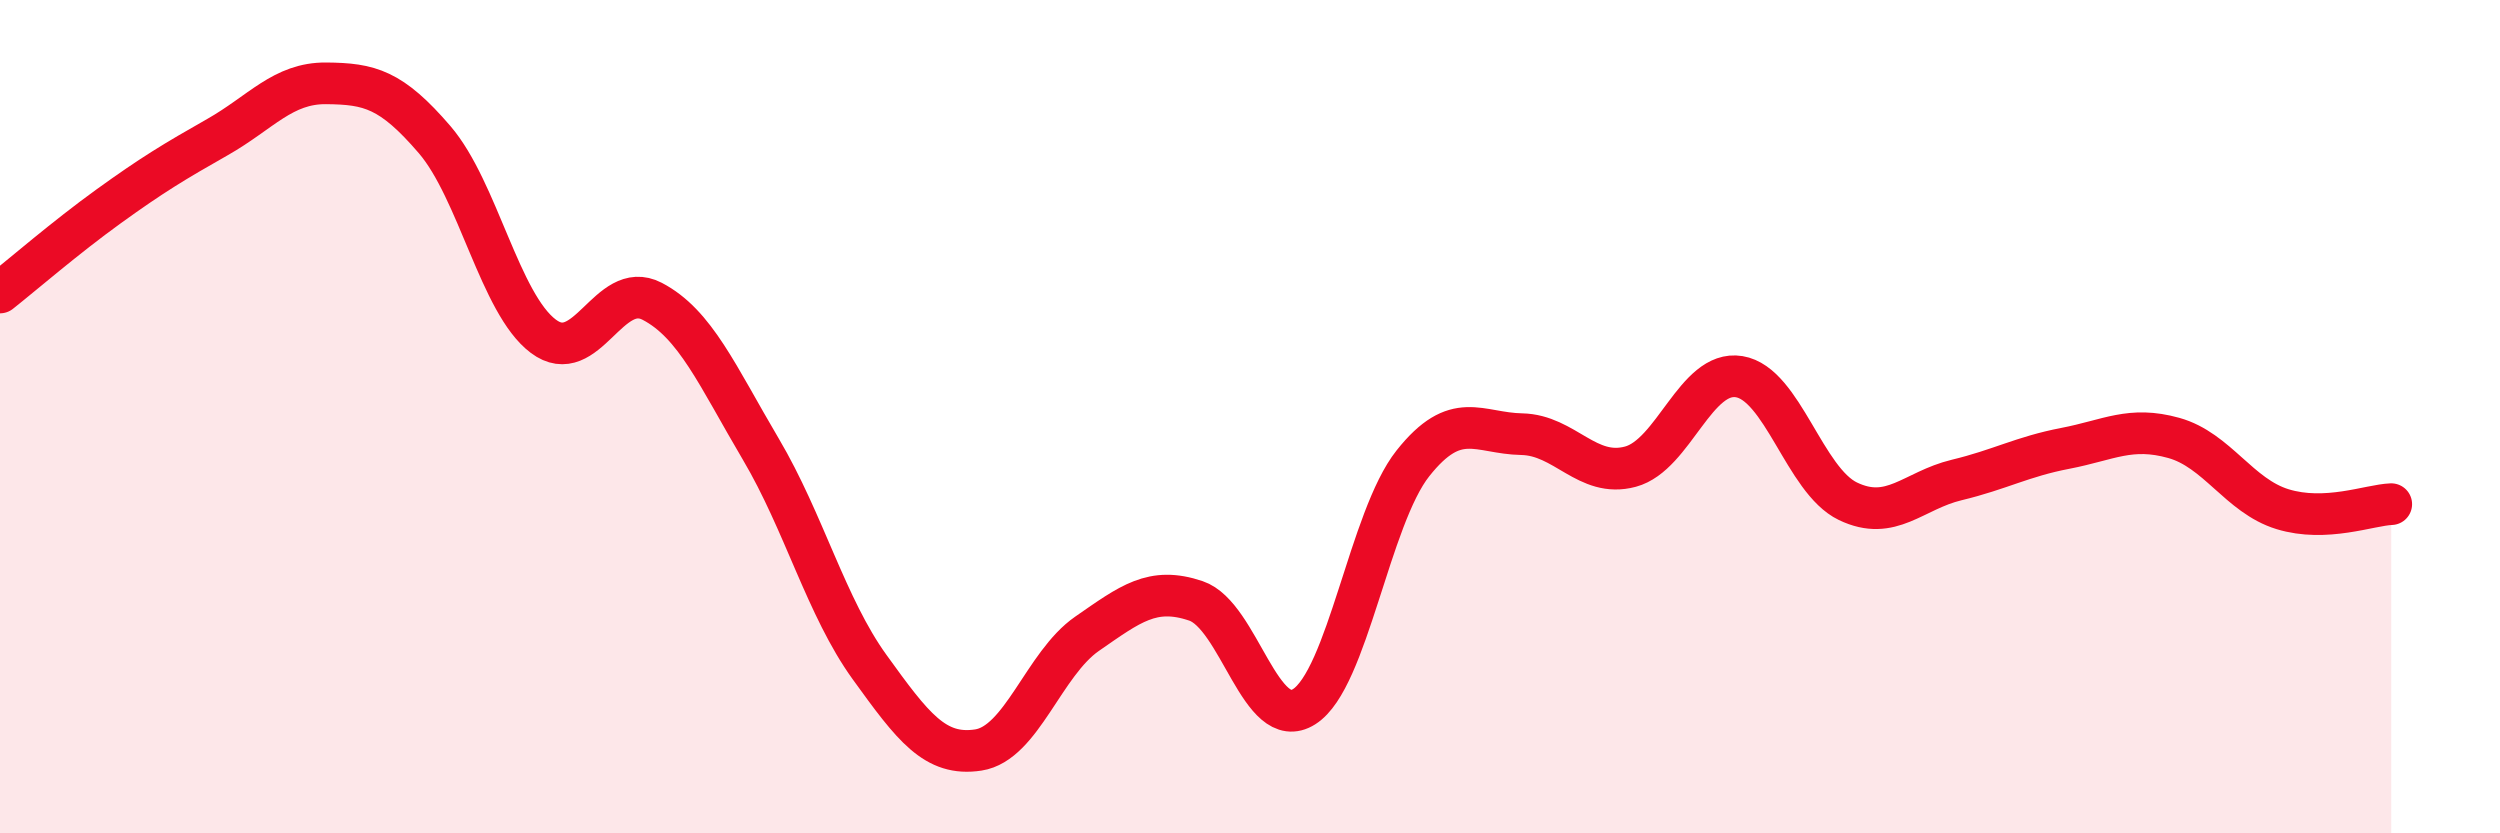 
    <svg width="60" height="20" viewBox="0 0 60 20" xmlns="http://www.w3.org/2000/svg">
      <path
        d="M 0,7.02 C 0.52,6.61 1.57,5.7 2.61,4.95 C 3.65,4.2 4.18,3.88 5.22,3.29 C 6.26,2.7 6.79,1.99 7.83,2 C 8.87,2.01 9.39,2.14 10.43,3.35 C 11.47,4.56 12,7.29 13.04,8.07 C 14.08,8.85 14.61,6.69 15.65,7.23 C 16.69,7.77 17.22,9.02 18.26,10.78 C 19.3,12.54 19.83,14.57 20.87,16.01 C 21.91,17.45 22.44,18.16 23.48,18 C 24.52,17.84 25.05,15.93 26.09,15.21 C 27.13,14.49 27.66,14.07 28.7,14.42 C 29.74,14.77 30.26,17.62 31.3,16.96 C 32.34,16.3 32.87,12.43 33.91,11.12 C 34.95,9.81 35.48,10.4 36.52,10.42 C 37.56,10.44 38.09,11.48 39.13,11.2 C 40.17,10.92 40.7,8.87 41.74,9.04 C 42.78,9.21 43.31,11.53 44.35,12.03 C 45.39,12.53 45.92,11.77 46.96,11.52 C 48,11.27 48.53,10.96 49.57,10.76 C 50.61,10.56 51.13,10.22 52.17,10.51 C 53.21,10.8 53.74,11.9 54.78,12.22 C 55.82,12.54 56.87,12.12 57.39,12.1L57.39 20L0 20Z"
        fill="#EB0A25"
        opacity="0.1"
        stroke-linecap="round"
        stroke-linejoin="round"
      />
      <path
        d="M 0,7.02 C 0.52,6.61 1.57,5.7 2.61,4.95 C 3.65,4.2 4.18,3.88 5.22,3.29 C 6.26,2.7 6.79,1.99 7.83,2 C 8.87,2.01 9.39,2.14 10.43,3.35 C 11.47,4.56 12,7.29 13.04,8.07 C 14.08,8.85 14.61,6.69 15.65,7.23 C 16.69,7.77 17.22,9.02 18.26,10.78 C 19.3,12.54 19.83,14.57 20.87,16.01 C 21.91,17.45 22.44,18.16 23.48,18 C 24.52,17.84 25.05,15.93 26.09,15.21 C 27.13,14.49 27.66,14.07 28.7,14.42 C 29.74,14.77 30.26,17.62 31.3,16.96 C 32.34,16.3 32.87,12.43 33.91,11.12 C 34.95,9.81 35.48,10.4 36.52,10.42 C 37.56,10.44 38.09,11.48 39.13,11.2 C 40.17,10.92 40.7,8.87 41.74,9.04 C 42.78,9.21 43.31,11.53 44.35,12.03 C 45.39,12.53 45.92,11.77 46.96,11.52 C 48,11.27 48.53,10.96 49.57,10.76 C 50.61,10.56 51.13,10.22 52.17,10.51 C 53.21,10.8 53.74,11.9 54.78,12.22 C 55.82,12.54 56.87,12.12 57.39,12.1"
        stroke="#EB0A25"
        stroke-width="1"
        fill="none"
        stroke-linecap="round"
        stroke-linejoin="round"
      />
    </svg>
  